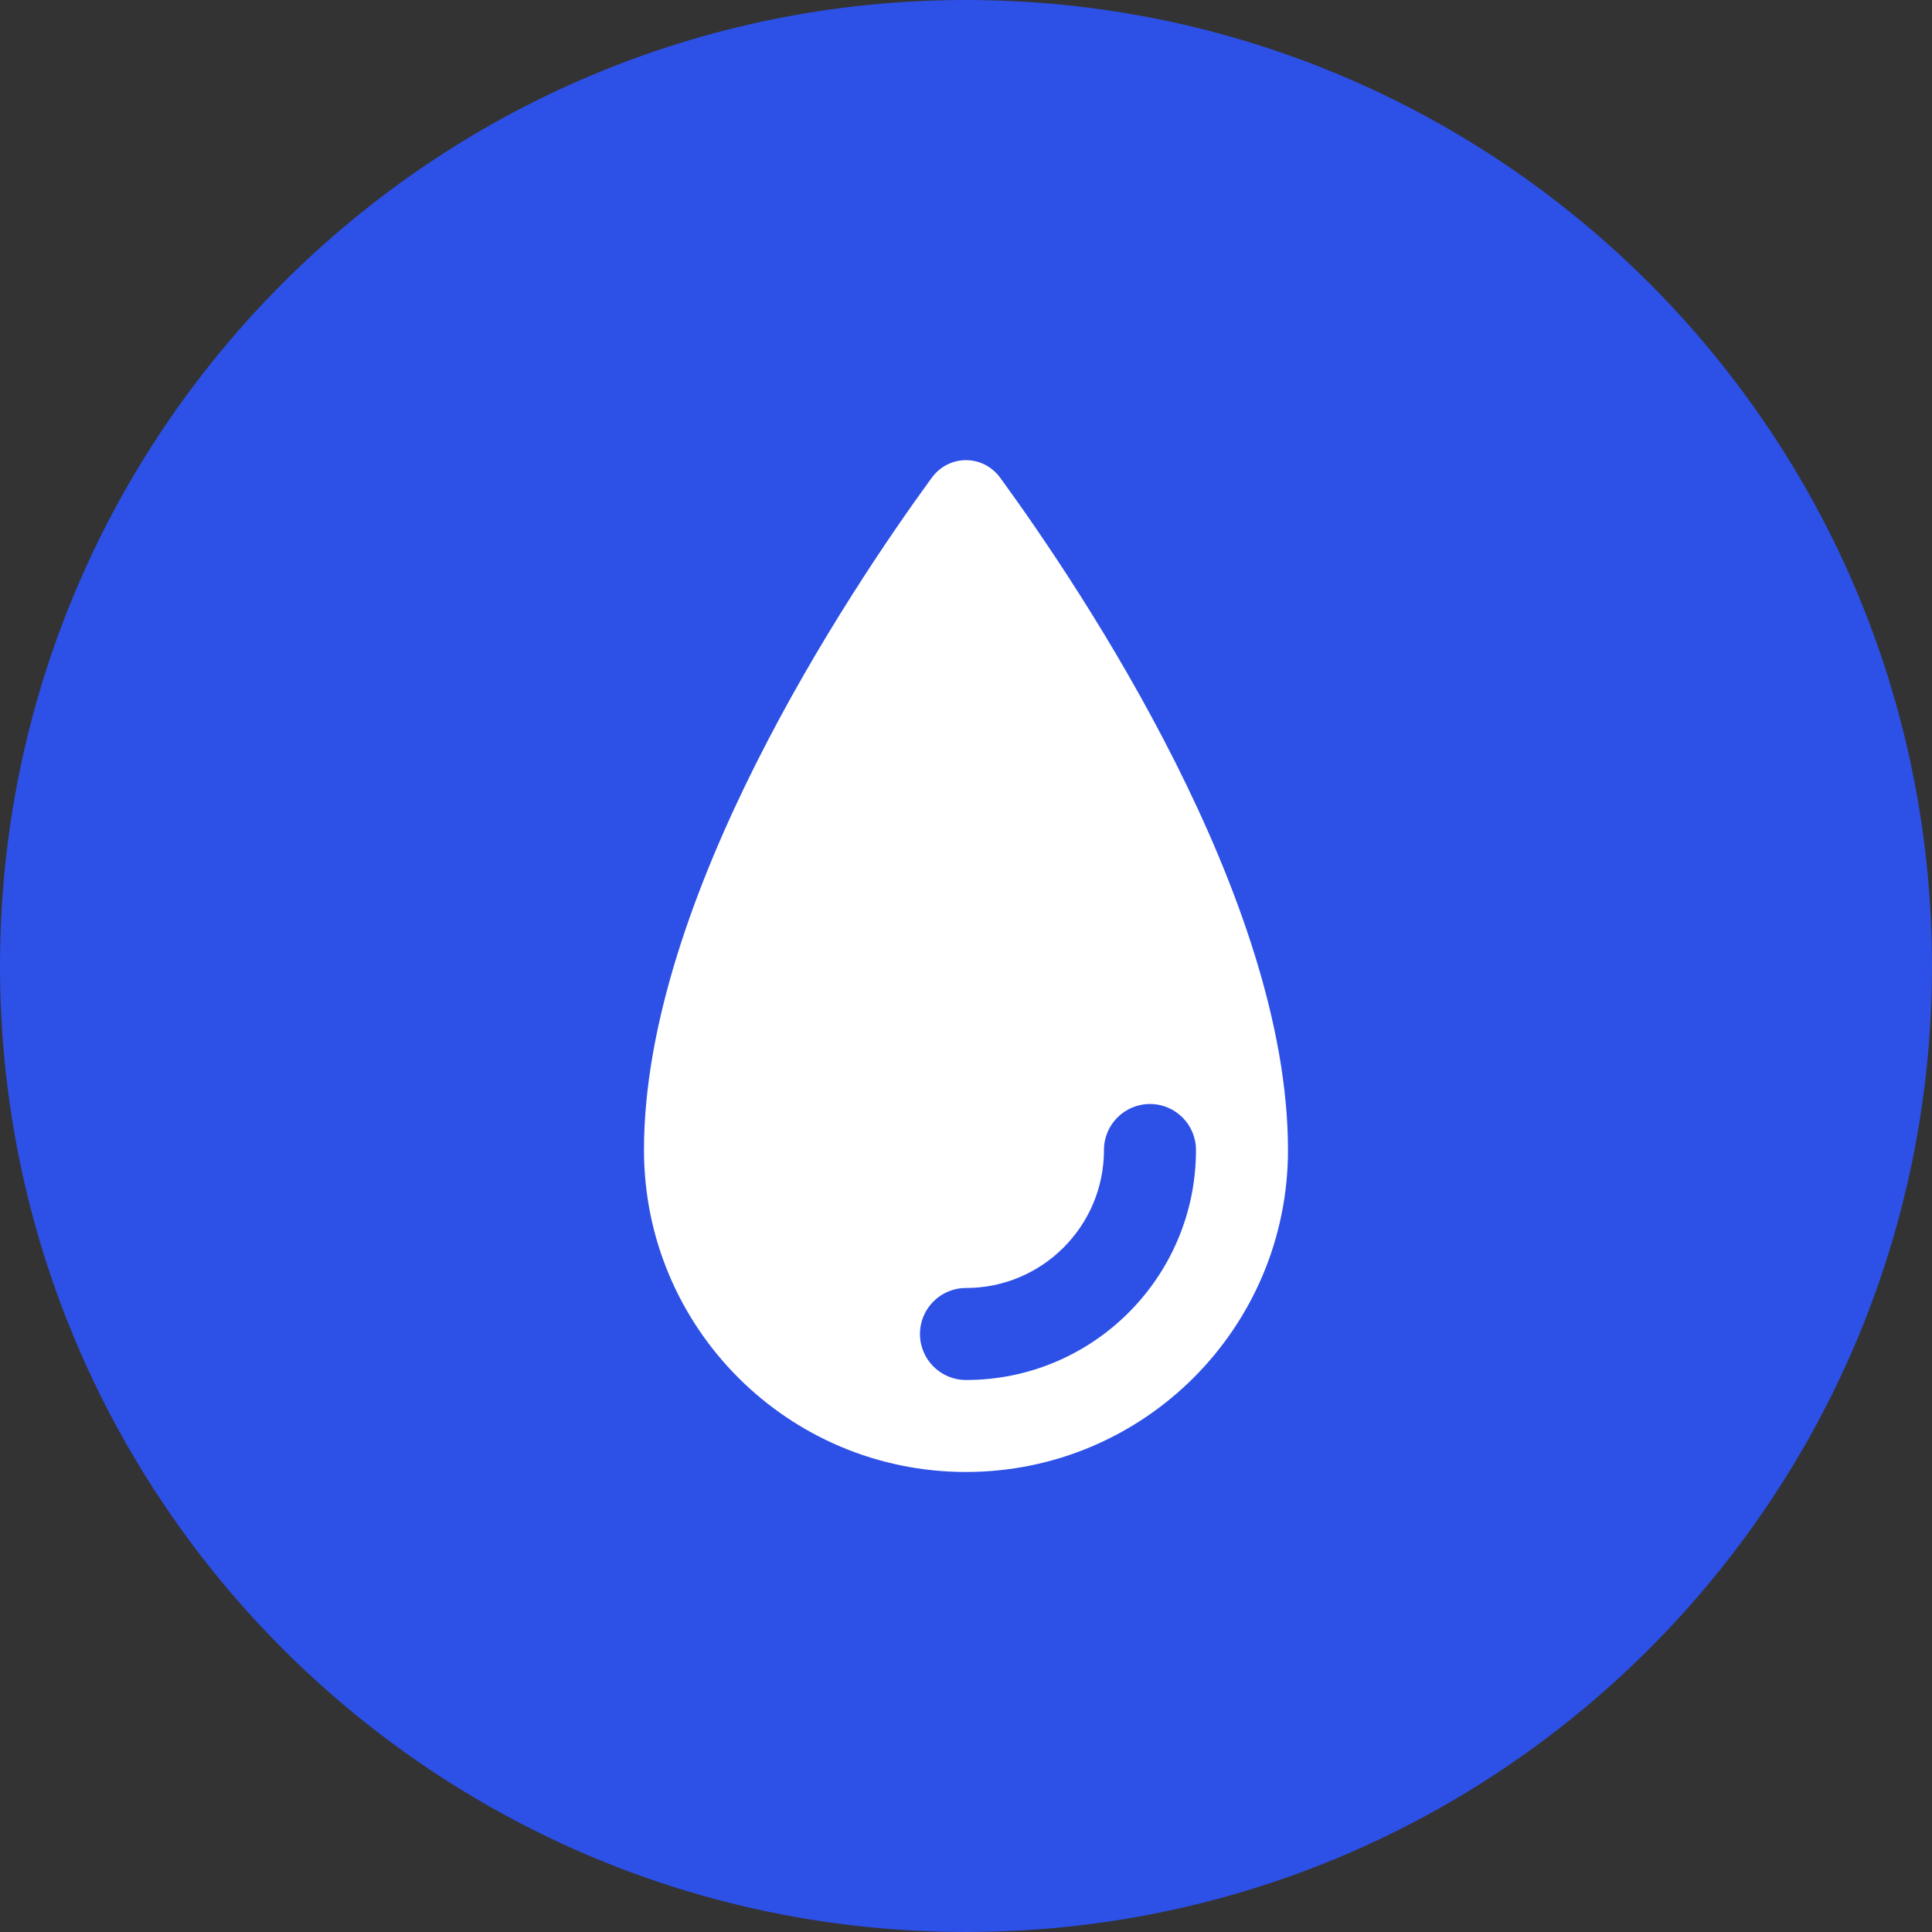 <svg width="56" height="56" viewBox="0 0 56 56" fill="none" xmlns="http://www.w3.org/2000/svg">
<rect x="0" y="0" width="56" height="56" fill="#333333" stroke="none"/>
<path d="M0 28C0 12.536 12.536 0 28 0V0C43.464 0 56 12.536 56 28V28C56 43.464 43.464 56 28 56V56C12.536 56 0 43.464 0 28V28Z" fill="#2D50E6"/>
<path fill-rule="evenodd" clip-rule="evenodd" d="M27.999 42.666C33.154 42.666 37.333 38.488 37.333 33.333C37.333 26.037 31.404 17.159 28.997 13.855C28.495 13.165 27.504 13.165 27.002 13.855C24.595 17.159 18.666 26.037 18.666 33.333C18.666 38.488 22.845 42.666 27.999 42.666ZM34.666 33.333C34.666 32.597 34.069 32 33.333 32C32.596 32 31.999 32.597 31.999 33.333C31.999 35.542 30.209 37.333 27.999 37.333C27.263 37.333 26.666 37.93 26.666 38.666C26.666 39.403 27.263 40 27.999 40C31.681 40 34.666 37.015 34.666 33.333Z" fill="white"/>
</svg>
